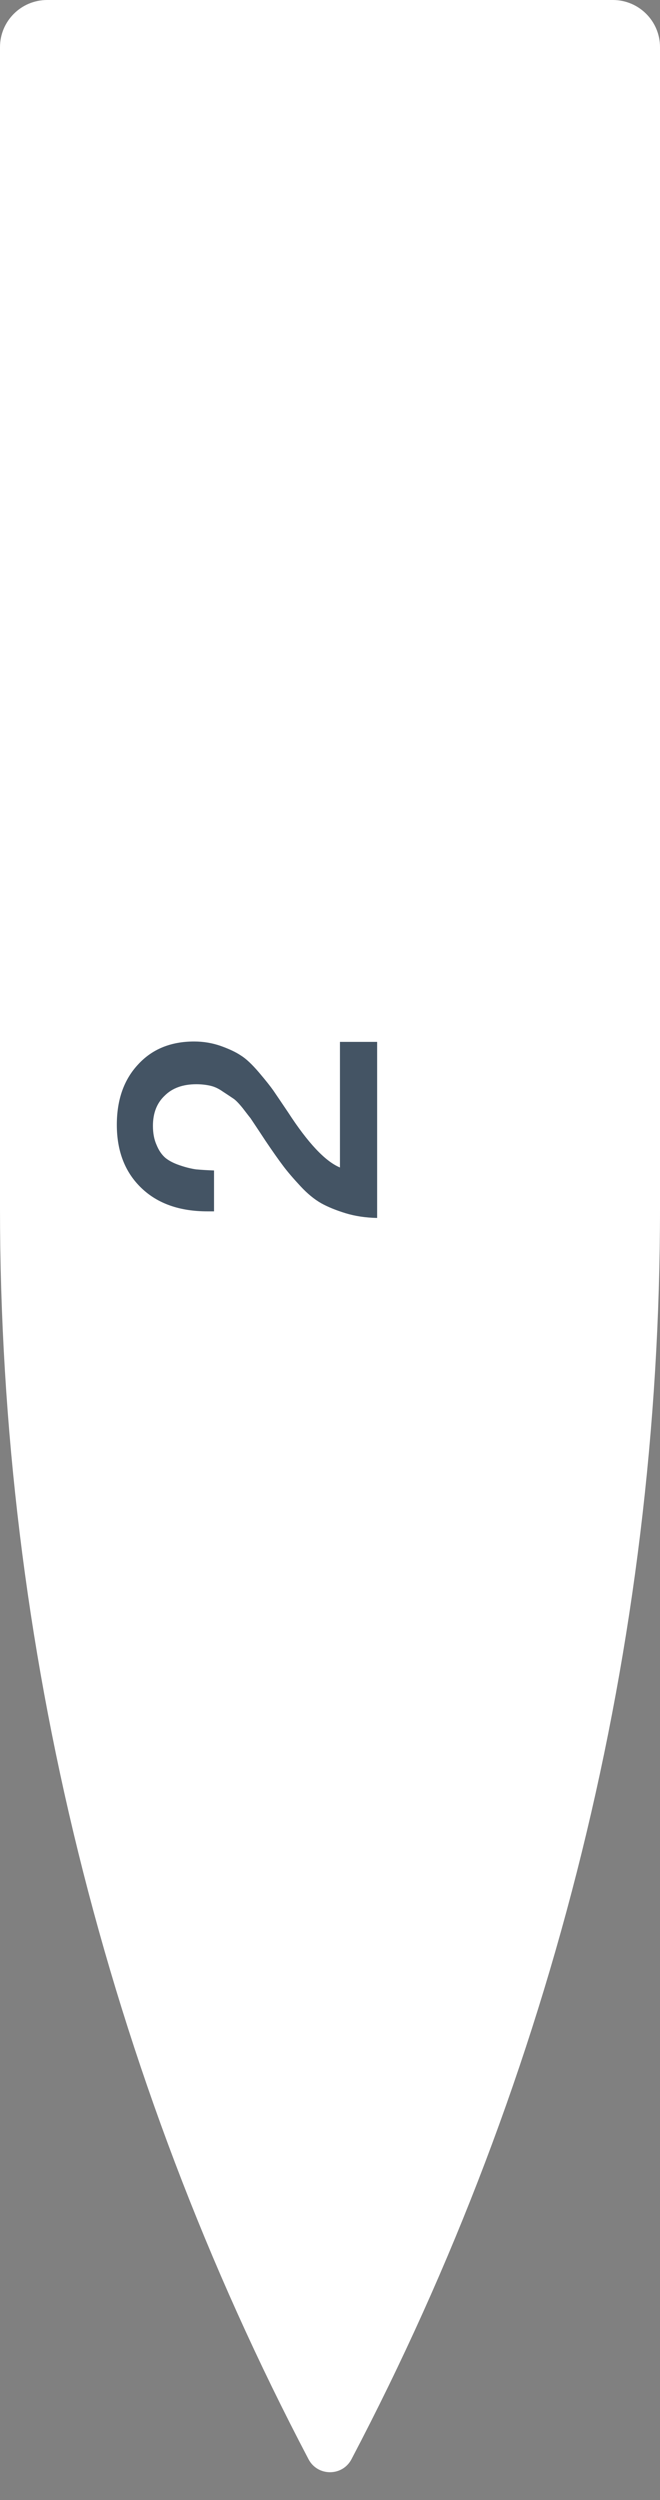 <?xml version="1.0" encoding="UTF-8"?> <svg xmlns="http://www.w3.org/2000/svg" width="14" height="53" viewBox="0 0 14 53" fill="none"><rect x="0" y="0" width="14" height="53" fill="#808080" stroke="none"/><path d="M14 25.613C14 34.853 11.754 43.955 7.455 52.135V52.135C7.262 52.501 6.738 52.501 6.545 52.135V52.135C2.246 43.955 0 34.853 0 25.613L0 1C0 0.448 0.448 0 1 0H13C13.552 0 14 0.448 14 1L14 25.613Z" fill="white"></path><path d="M7.211 22.087H8L8 25.82C7.755 25.815 7.531 25.781 7.328 25.719C7.125 25.656 6.953 25.586 6.813 25.508C6.667 25.425 6.521 25.305 6.376 25.149C6.225 24.987 6.102 24.844 6.008 24.719C5.91 24.589 5.785 24.412 5.634 24.188C5.623 24.172 5.574 24.097 5.485 23.962C5.391 23.821 5.334 23.735 5.313 23.704C5.287 23.673 5.233 23.602 5.149 23.493C5.061 23.384 4.991 23.313 4.939 23.282C4.886 23.246 4.816 23.199 4.728 23.142C4.639 23.079 4.551 23.037 4.462 23.017C4.368 22.996 4.269 22.985 4.165 22.985C3.879 22.985 3.655 23.066 3.494 23.227C3.327 23.384 3.244 23.597 3.244 23.868C3.244 24.024 3.27 24.16 3.322 24.274C3.369 24.389 3.431 24.48 3.509 24.547C3.587 24.61 3.689 24.662 3.814 24.704C3.934 24.745 4.048 24.774 4.158 24.79C4.267 24.8 4.394 24.808 4.54 24.813V25.68H4.4C3.811 25.68 3.345 25.516 3.002 25.188C2.653 24.855 2.478 24.407 2.478 23.845C2.478 23.313 2.629 22.886 2.931 22.564C3.228 22.241 3.624 22.079 4.118 22.079C4.316 22.079 4.504 22.111 4.681 22.173C4.858 22.236 5.001 22.303 5.11 22.376C5.22 22.444 5.347 22.564 5.493 22.735C5.639 22.907 5.74 23.035 5.798 23.118C5.855 23.201 5.959 23.355 6.11 23.579C6.532 24.23 6.899 24.62 7.211 24.75L7.211 22.087Z" fill="#445464"></path></svg> 